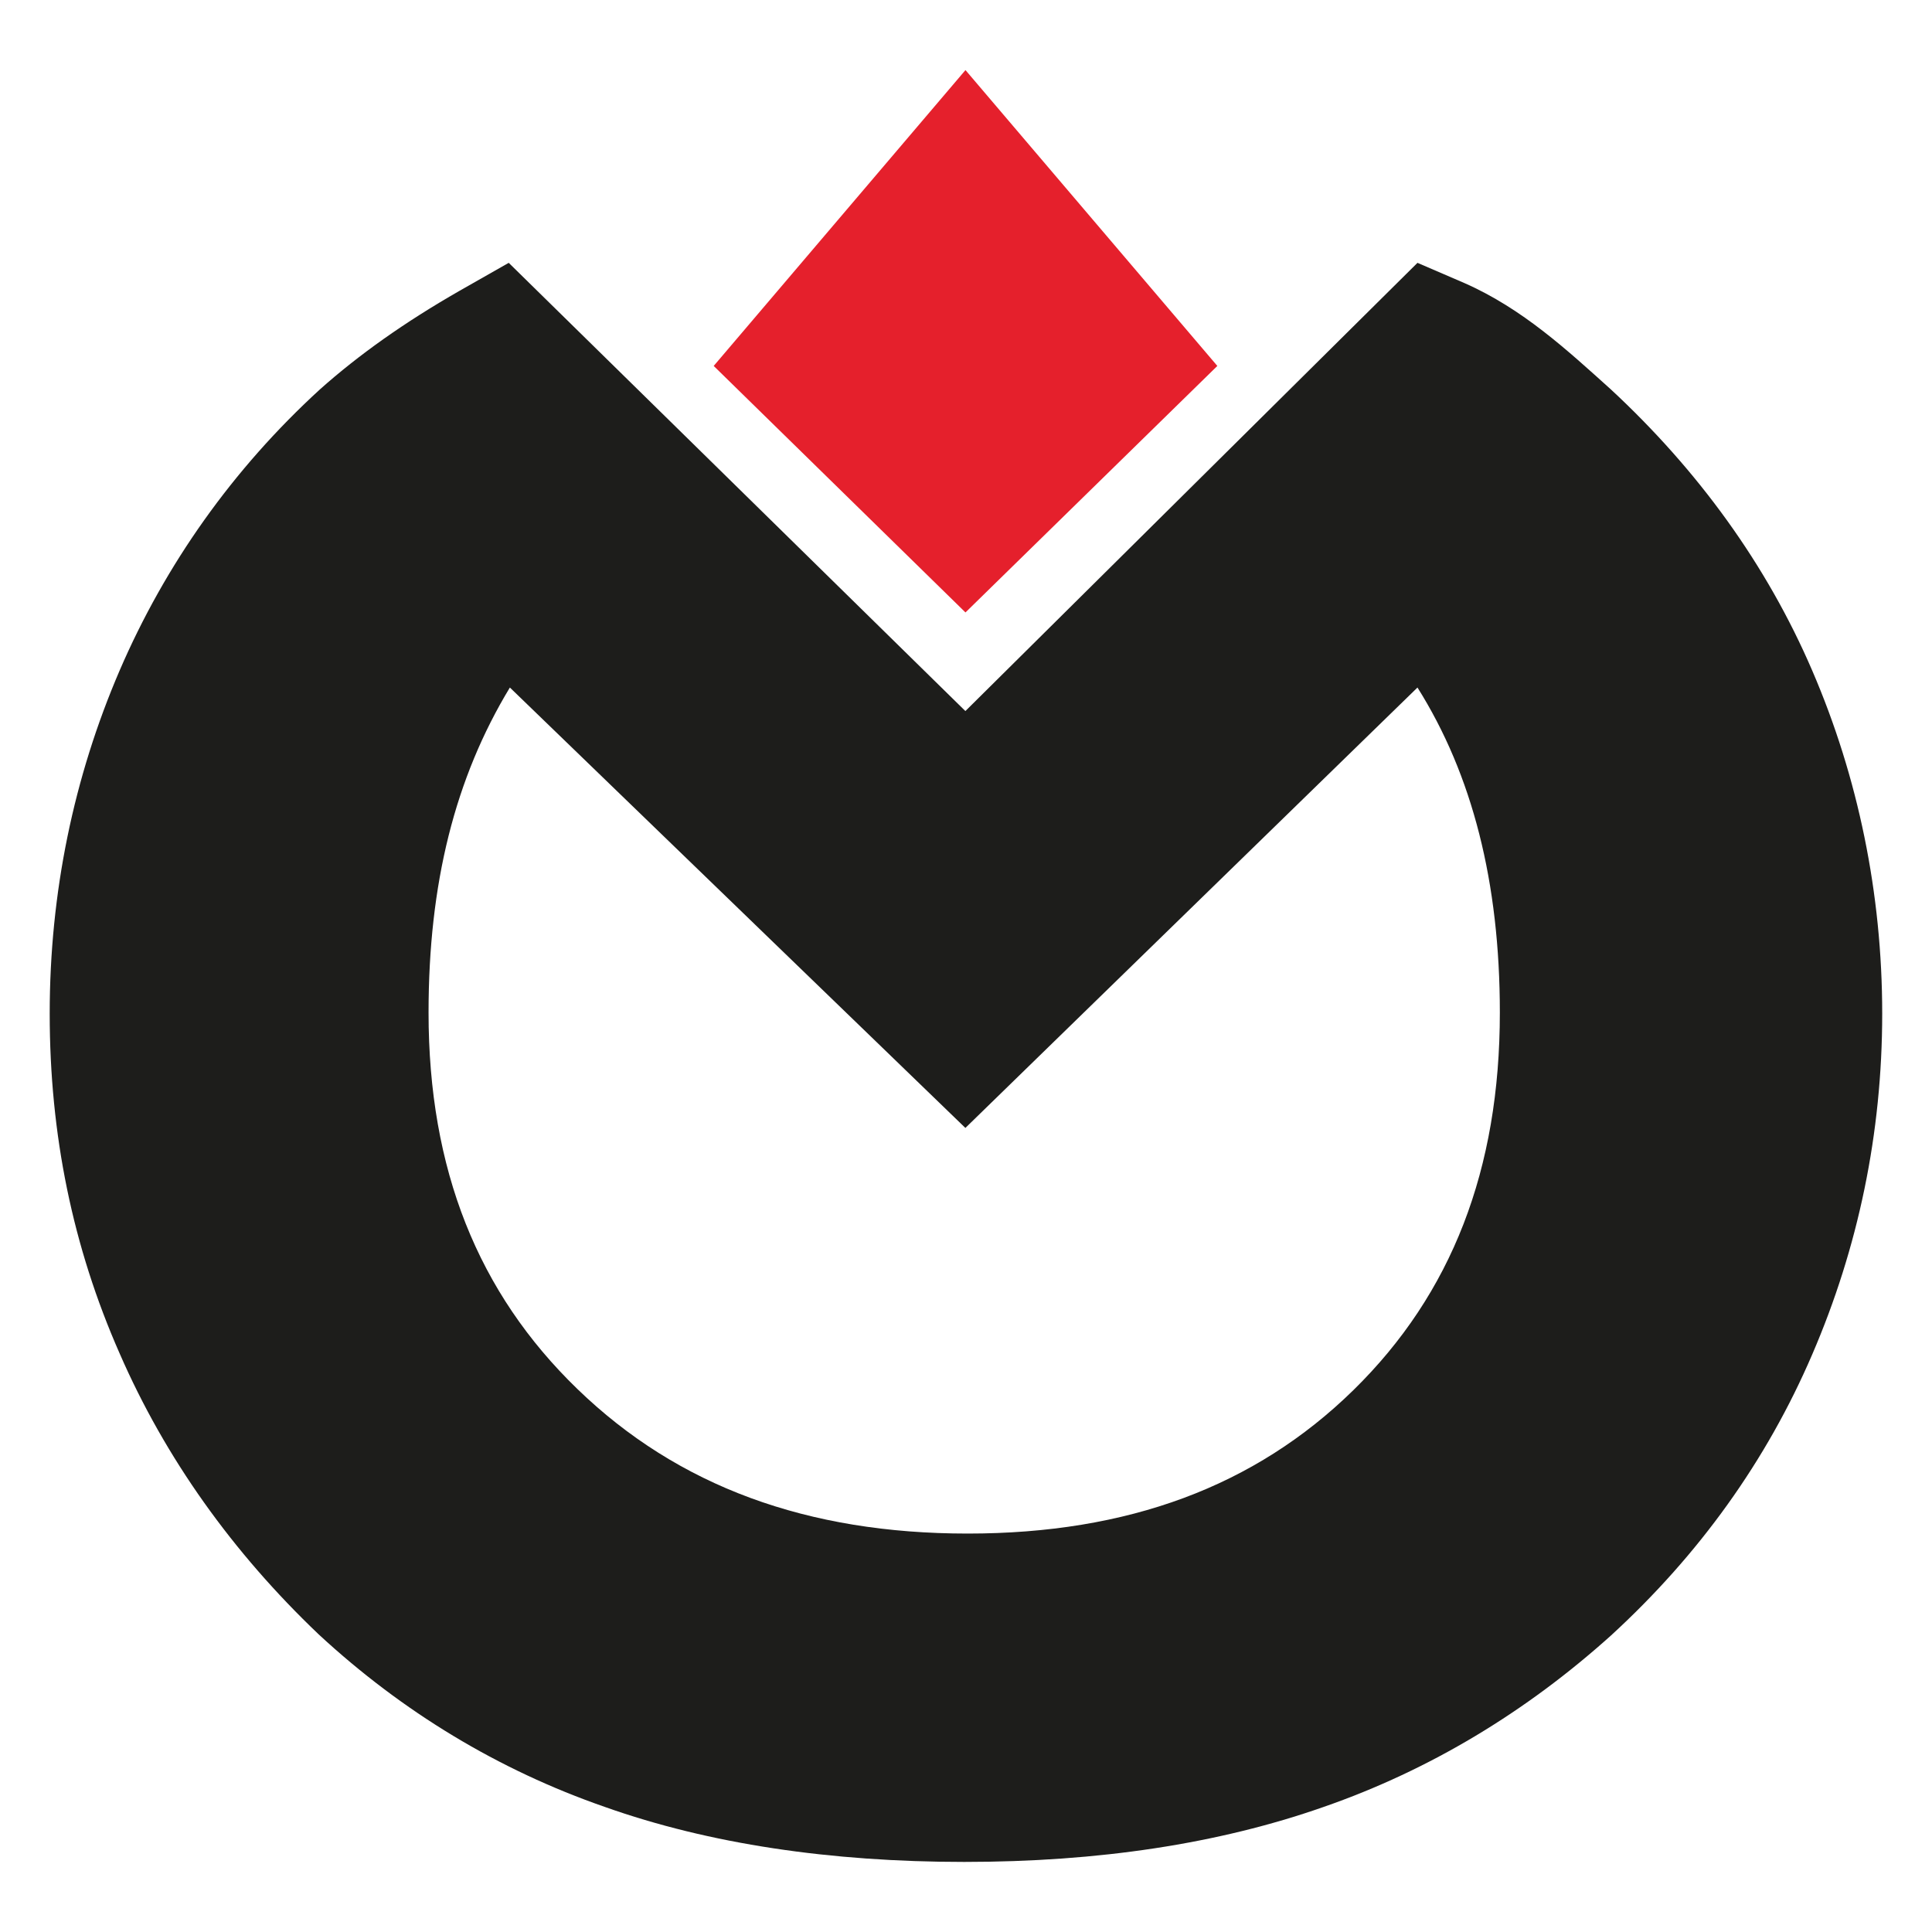 <?xml version="1.0" encoding="UTF-8"?> <svg xmlns="http://www.w3.org/2000/svg" width="22" height="22" viewBox="0 0 22 22" fill="none"><path d="M20.637 7.638C20.116 6.426 19.334 5.354 18.344 4.435C17.848 3.989 17.34 3.516 16.675 3.223L16.141 2.993L10.993 8.097L5.793 2.993L5.232 3.312C4.607 3.67 4.085 4.04 3.642 4.435C2.652 5.341 1.883 6.426 1.361 7.638C0.84 8.85 0.566 10.164 0.566 11.542C0.566 12.92 0.827 14.196 1.361 15.409C1.883 16.608 2.652 17.68 3.629 18.611C4.581 19.492 5.675 20.155 6.888 20.576C8.074 20.997 9.455 21.202 10.98 21.202C12.505 21.202 13.873 20.997 15.072 20.576C16.284 20.155 17.379 19.492 18.344 18.624C19.347 17.705 20.116 16.634 20.637 15.421C21.159 14.209 21.433 12.908 21.433 11.542C21.433 10.177 21.159 8.85 20.637 7.638ZM15.411 15.83C14.29 16.927 12.844 17.463 11.019 17.463C9.194 17.463 7.722 16.927 6.575 15.817C5.441 14.72 4.88 13.316 4.88 11.53C4.88 10.062 5.18 8.863 5.806 7.829L10.993 12.844L16.141 7.829C16.767 8.824 17.079 10.049 17.079 11.53C17.079 13.316 16.532 14.732 15.411 15.83Z" fill="#1D1D1B"></path><path fill-rule="evenodd" clip-rule="evenodd" d="M10.994 0.798L13.862 4.167L10.994 6.974L8.127 4.167L10.994 0.798Z" fill="#E5202C"></path></svg> 